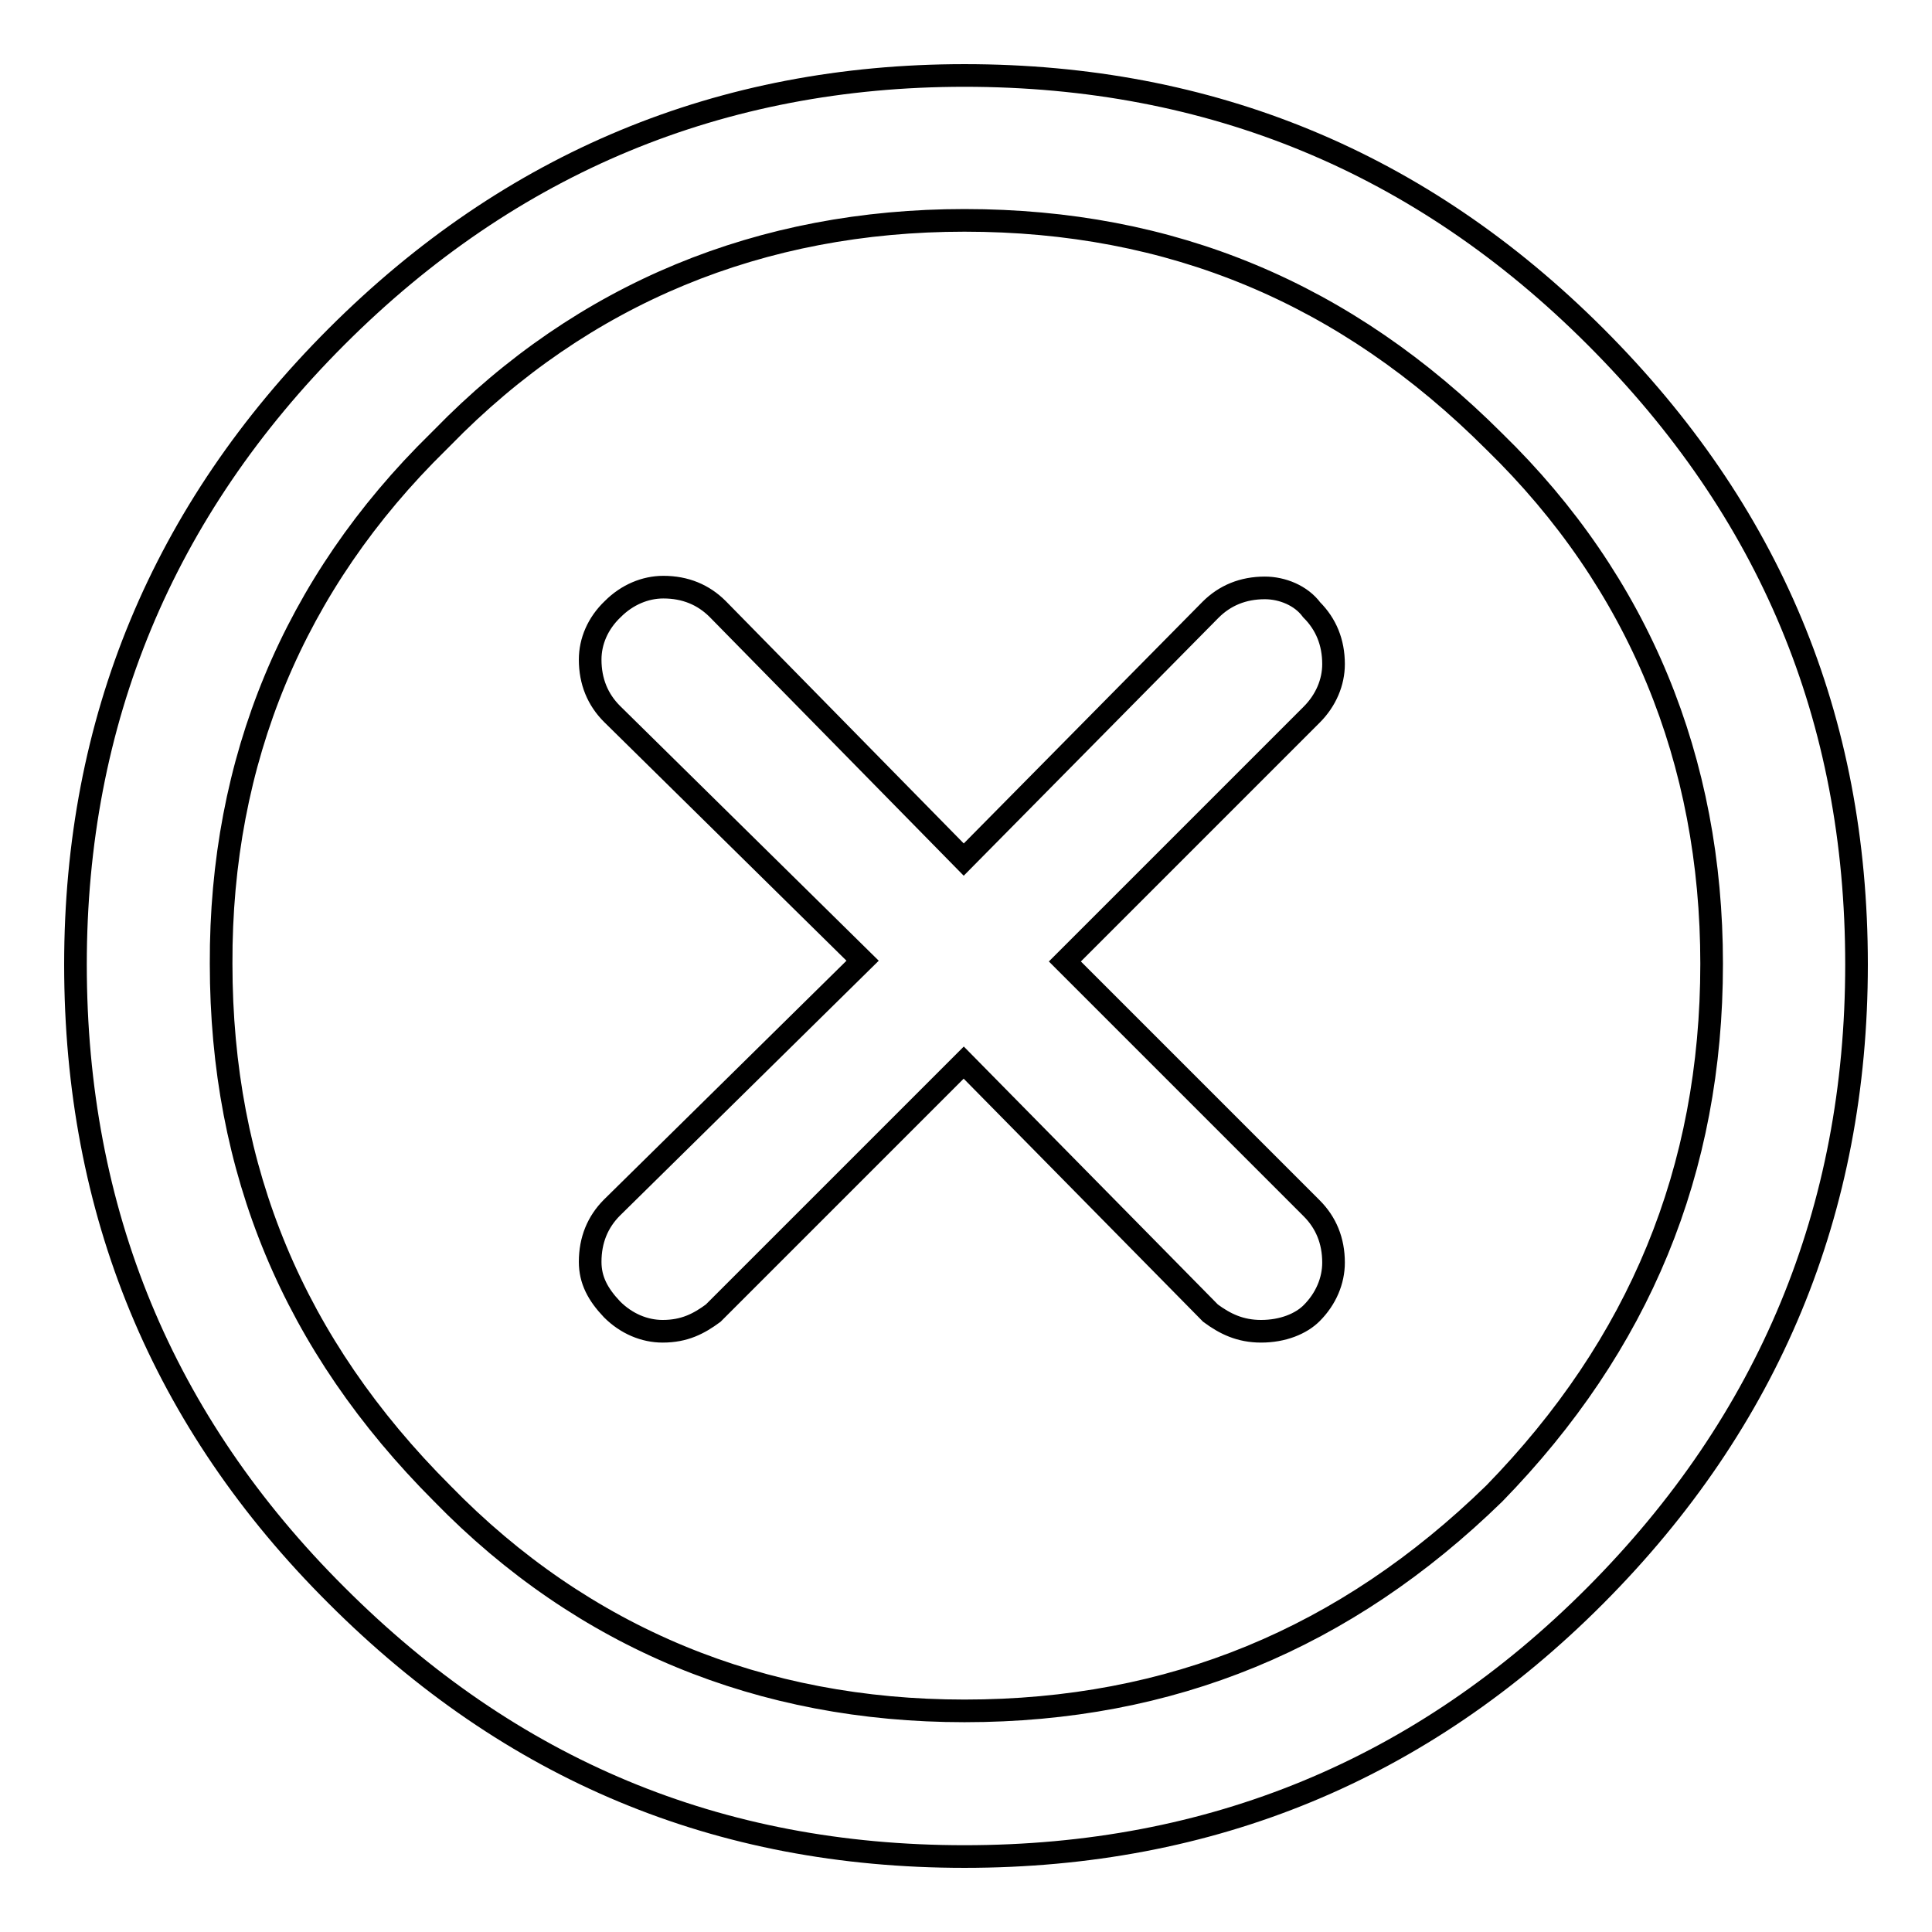 <?xml version="1.0" encoding="utf-8"?>
<!-- Svg Vector Icons : http://www.onlinewebfonts.com/icon -->
<!DOCTYPE svg PUBLIC "-//W3C//DTD SVG 1.1//EN" "http://www.w3.org/Graphics/SVG/1.1/DTD/svg11.dtd">
<svg version="1.1" xmlns="http://www.w3.org/2000/svg" xmlns:xlink="http://www.w3.org/1999/xlink" x="0px" y="0px" viewBox="0 0 256 256" enable-background="new 0 0 256 256" xml:space="preserve">
<g><g><path stroke-width="3" fill-opacity="0" stroke="#000000"  d="M44.6,44.6C21.5,67.7,10,95.6,10,127.8c0,32.7,11.5,60.6,34.6,83.6l0,0c23.1,23.1,50.5,34.6,83.2,34.6c32.7,0,60.6-11.5,83.6-34.6s34.6-51,34.6-83.6c0-32.7-11.5-60.1-34.6-83.2l0,0c-23.1-23.1-51-34.6-83.6-34.6C95.6,10,67.7,21.5,44.6,44.6z M58.1,58.5l0.5-0.5c18.7-19.2,42.3-28.8,69.2-28.8c27.4,0,50.5,9.6,70.2,29.3c19.2,18.7,28.8,42.3,28.8,69.2c0,27.4-9.6,50.5-28.8,70.2c-19.7,19.2-42.8,28.8-70.2,28.8c-26.9,0-50.5-9.6-69.2-28.8c-19.7-19.7-29.3-42.8-29.3-70.2C29.2,100.8,38.9,77.3,58.1,58.5z"/><path stroke-width="3" fill-opacity="0" stroke="#000000"  d="M78.2,87.4c0,2.9,1,5.3,2.9,7.2l33.2,32.7L81.1,160c-1.9,1.9-2.9,4.3-2.9,7.2c0,2.4,1,4.3,2.9,6.3c1.9,1.9,4.3,2.9,6.7,2.9c2.9,0,4.8-1,6.7-2.4l33.2-33.2l32.7,33.2c1.9,1.4,3.9,2.4,6.7,2.4c2.9,0,5.3-1,6.7-2.4c1.9-1.9,2.9-4.3,2.9-6.7c0-2.9-1-5.3-2.9-7.2l-32.7-32.7l32.7-32.7c1.9-1.9,2.9-4.3,2.9-6.7c0-2.9-1-5.3-2.9-7.2c-1.4-1.9-3.9-2.9-6.2-2.9c-2.9,0-5.3,1-7.2,2.9l-32.7,33.1L95.1,80.7c-1.9-1.9-4.3-2.9-7.2-2.9c-2.4,0-4.8,1-6.7,2.9C79.2,82.6,78.2,85,78.2,87.4z"/></g></g>
</svg>